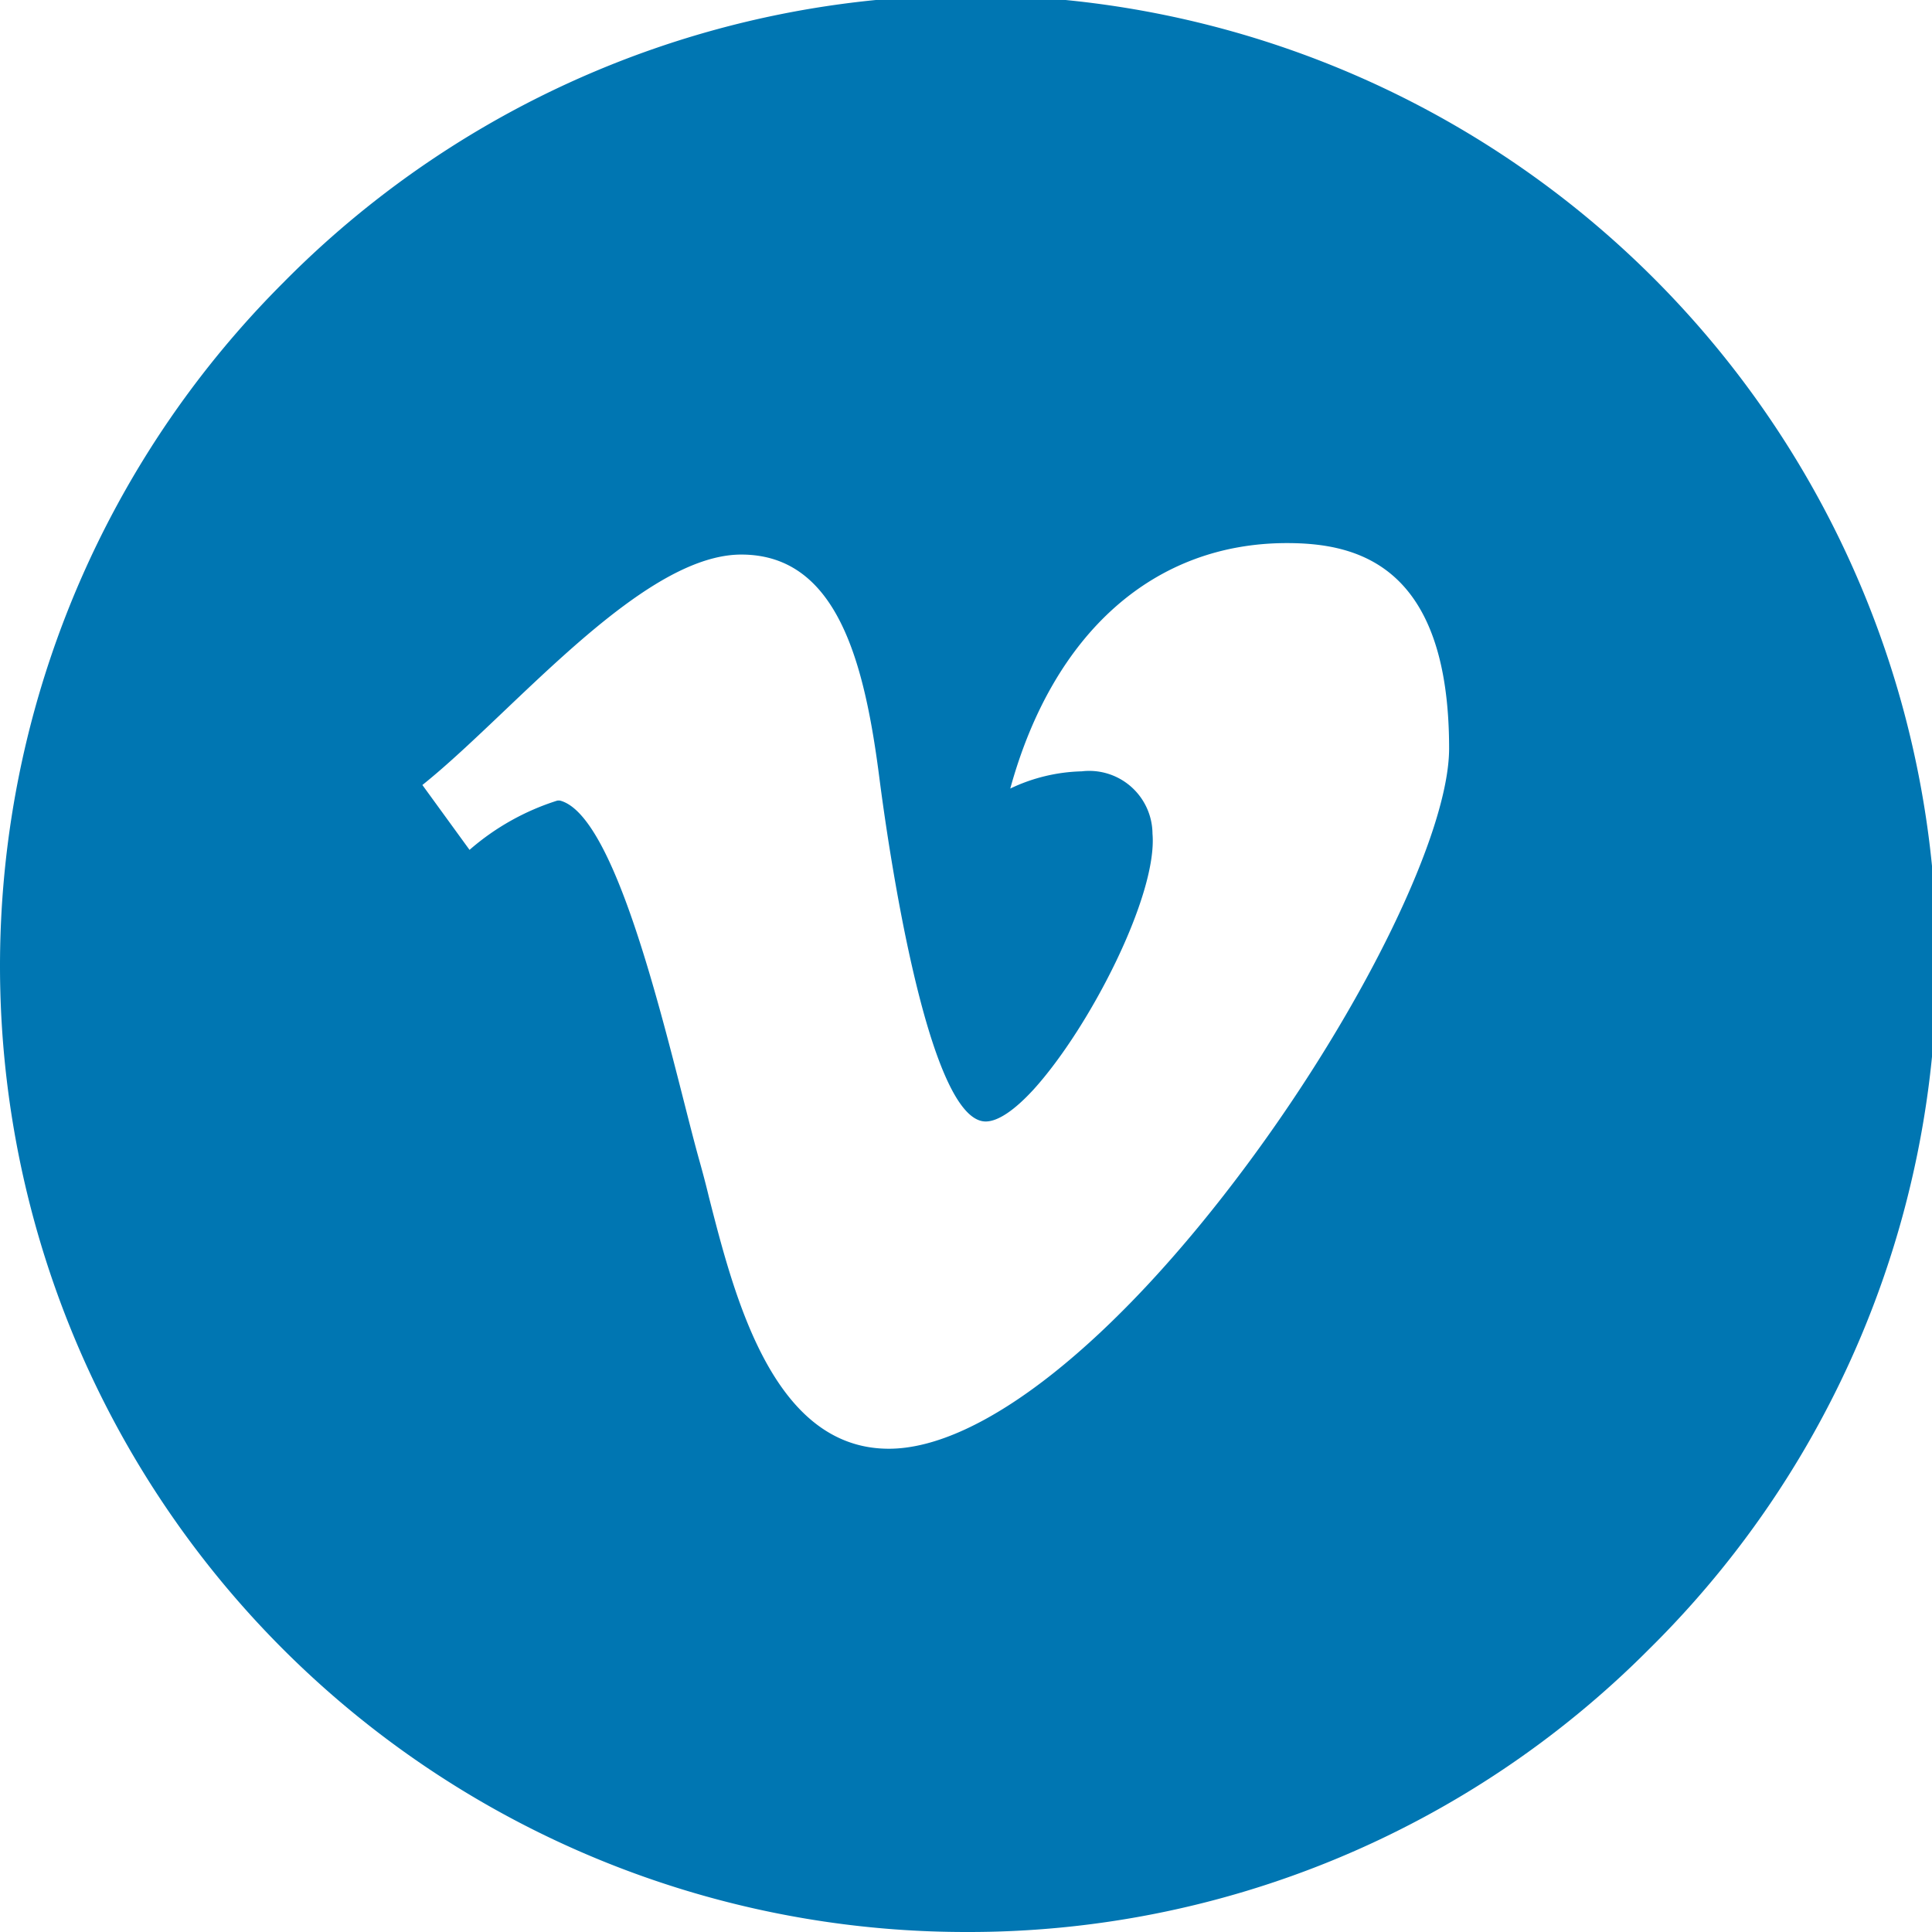 <svg xmlns="http://www.w3.org/2000/svg" width="30.971" height="30.971"><path data-name="Subtraction 2" d="M15.486 30.971A15.485 15.485 0 0 1 4.536 4.536a15.486 15.486 0 1 1 21.9 21.9 15.385 15.385 0 0 1-10.95 4.535zM8.934 12.834a.265.265 0 0 1 .044 0c.811.213 1.519 2.991 1.987 4.829.095.373.177.695.249.951.048.172.1.365.149.57.411 1.61 1.03 4.04 2.886 4.04 1.484 0 3.637-1.711 5.759-4.577 1.867-2.521 3.222-5.317 3.222-6.649 0-2.951-1.482-3.292-2.6-3.292-2.129 0-3.746 1.434-4.435 3.935a2.8 2.8 0 0 1 1.145-.276 1.014 1.014 0 0 1 1.135 1c.084.976-1 3.1-1.906 4.1-.308.336-.573.513-.768.513-.944 0-1.582-4.561-1.7-5.476-.239-1.876-.673-3.612-2.217-3.612-1.163 0-2.564 1.331-3.8 2.506-.47.447-.914.869-1.313 1.188l.756 1.04.01-.009a3.95 3.95 0 0 1 1.397-.781z" fill="#0076b2"/></svg>
